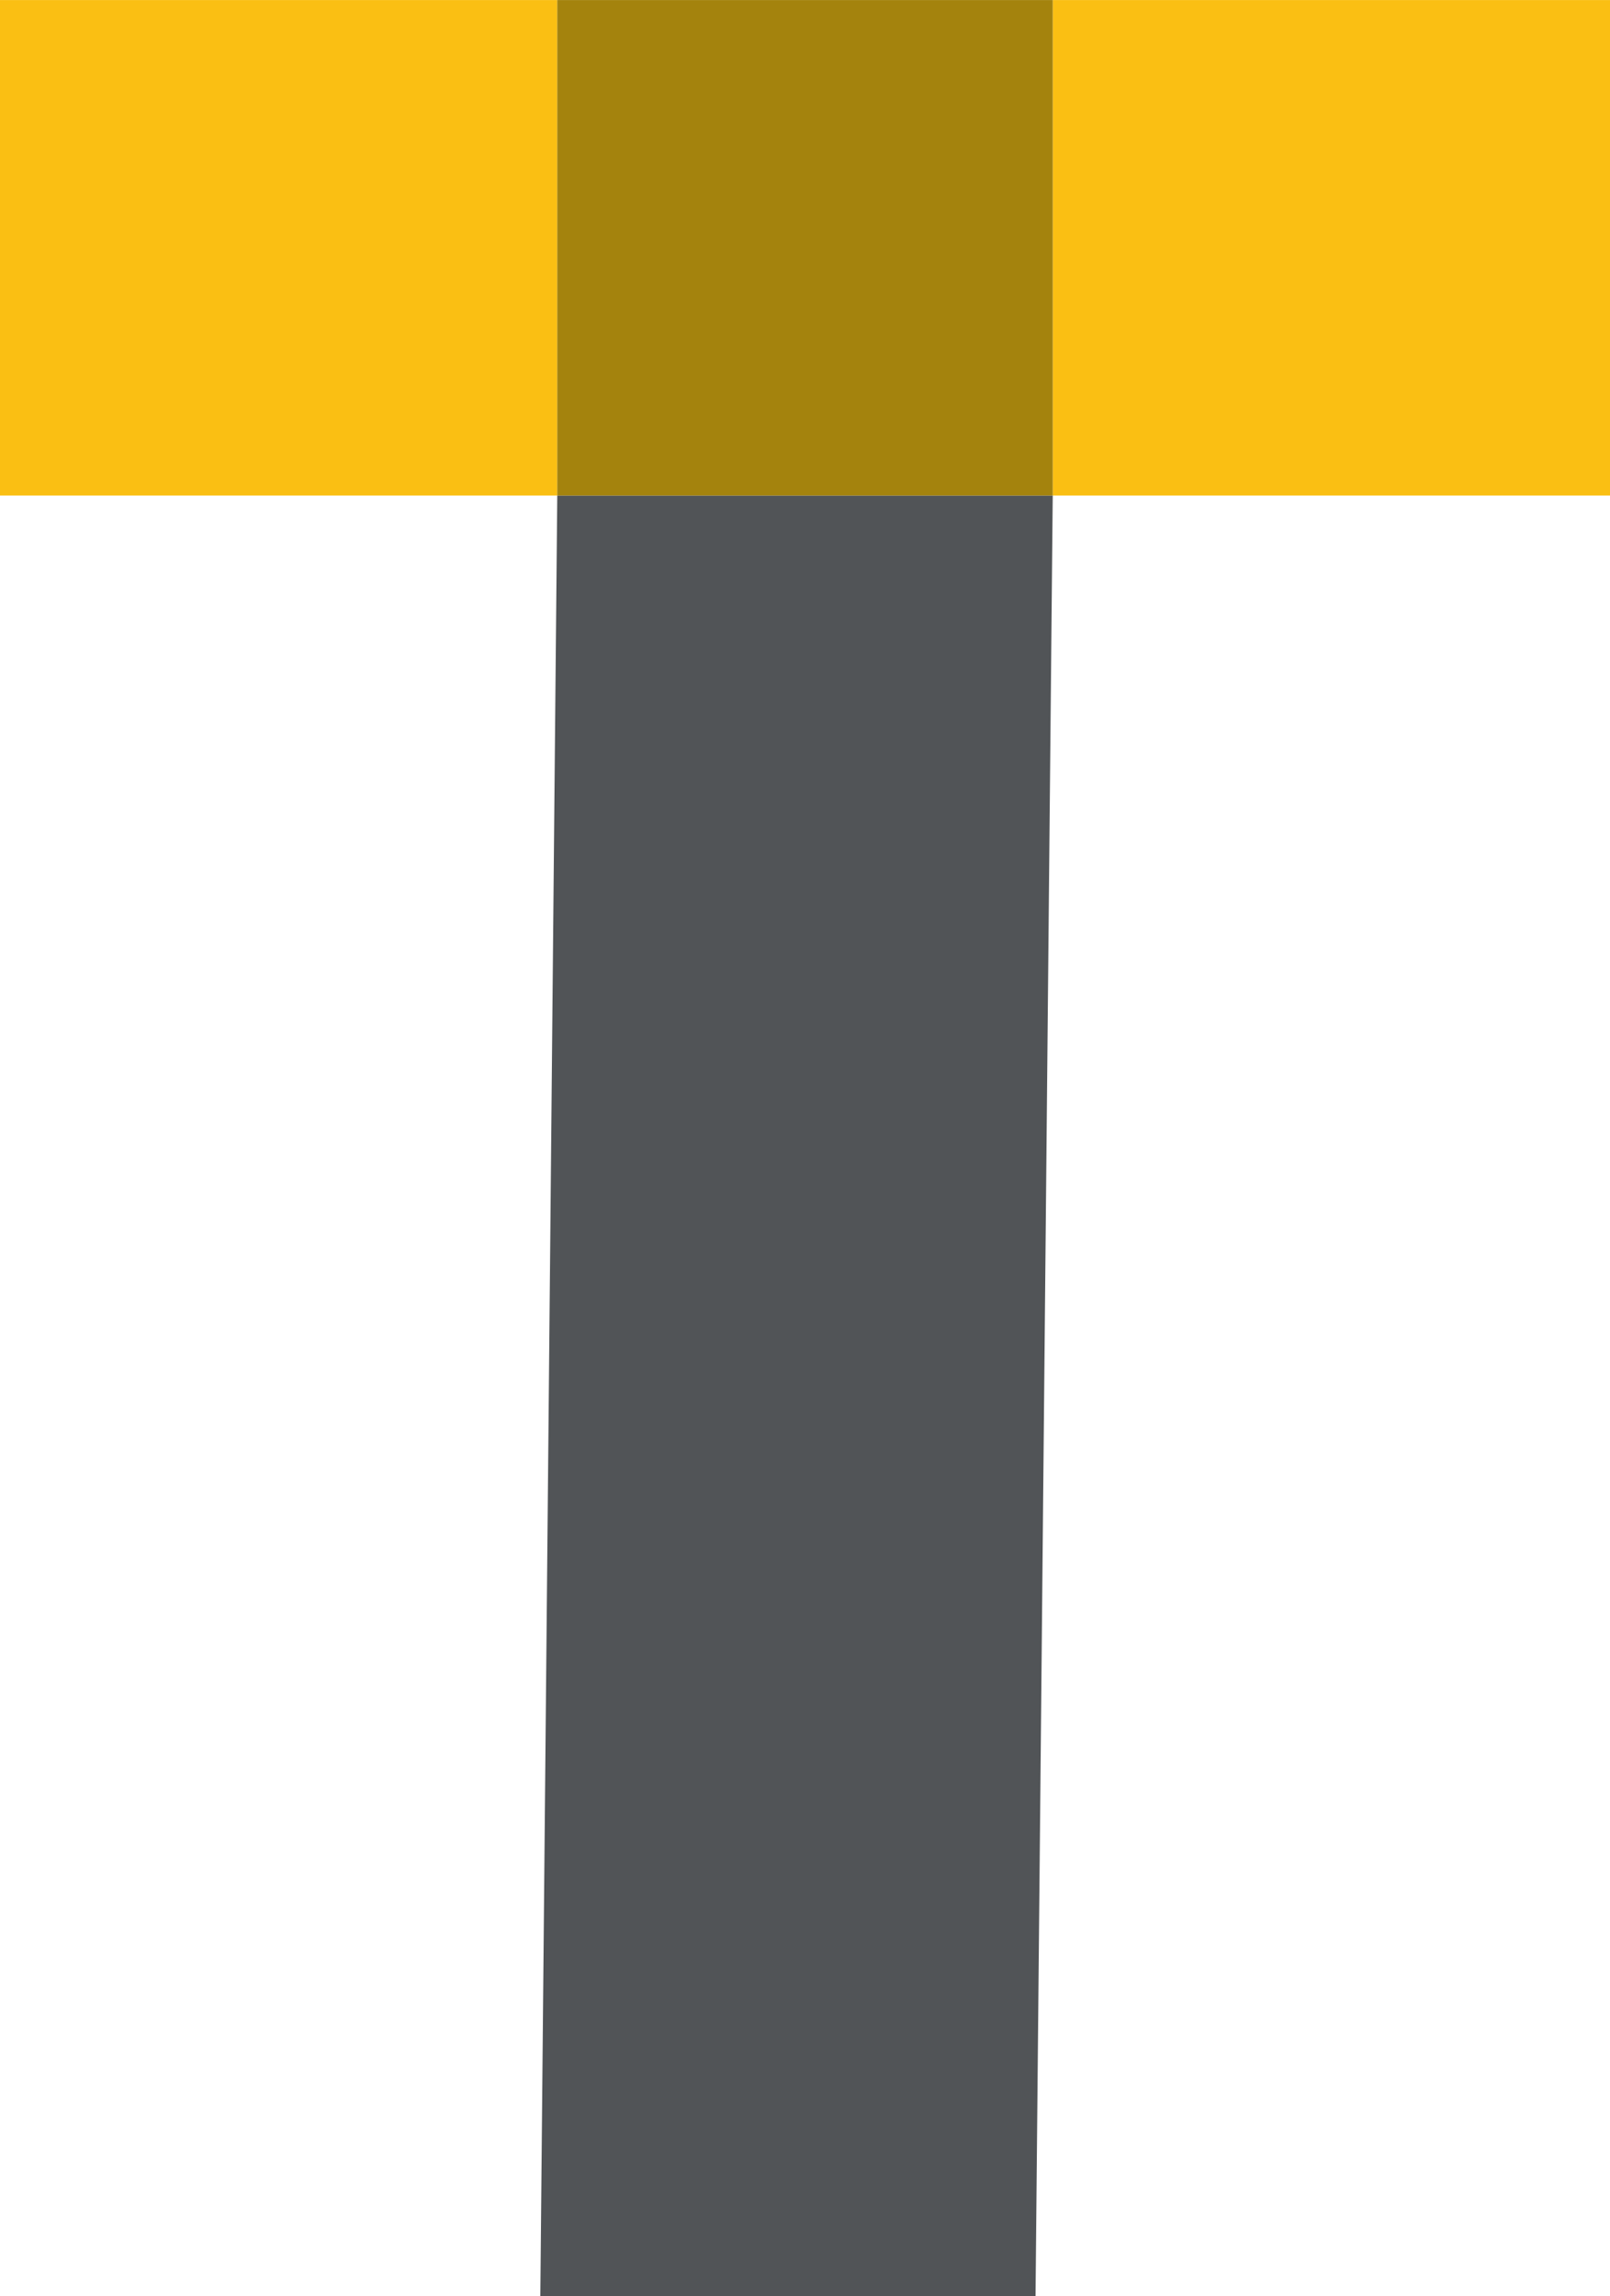 <?xml version="1.0" encoding="UTF-8"?><svg id="_レイヤー_2" xmlns="http://www.w3.org/2000/svg" width="22.79mm" height="32.5mm" viewBox="0 0 64.6 92.12"><g id="_レイヤー_1-2"><rect y="0" width="22.36" height="19.88" style="fill:#fabf13; stroke-width:0px;"/><rect x="42.24" width="22.36" height="19.88" style="fill:#fabf13; stroke-width:0px;"/><polygon points="21.68 92.12 41.55 92.12 42.24 19.88 22.36 19.88 21.68 92.12" style="fill:#515457; stroke-width:0px;"/><rect x="22.36" y="0" width="19.88" height="19.88" style="fill:#a4830d; stroke-width:0px;"/></g></svg>